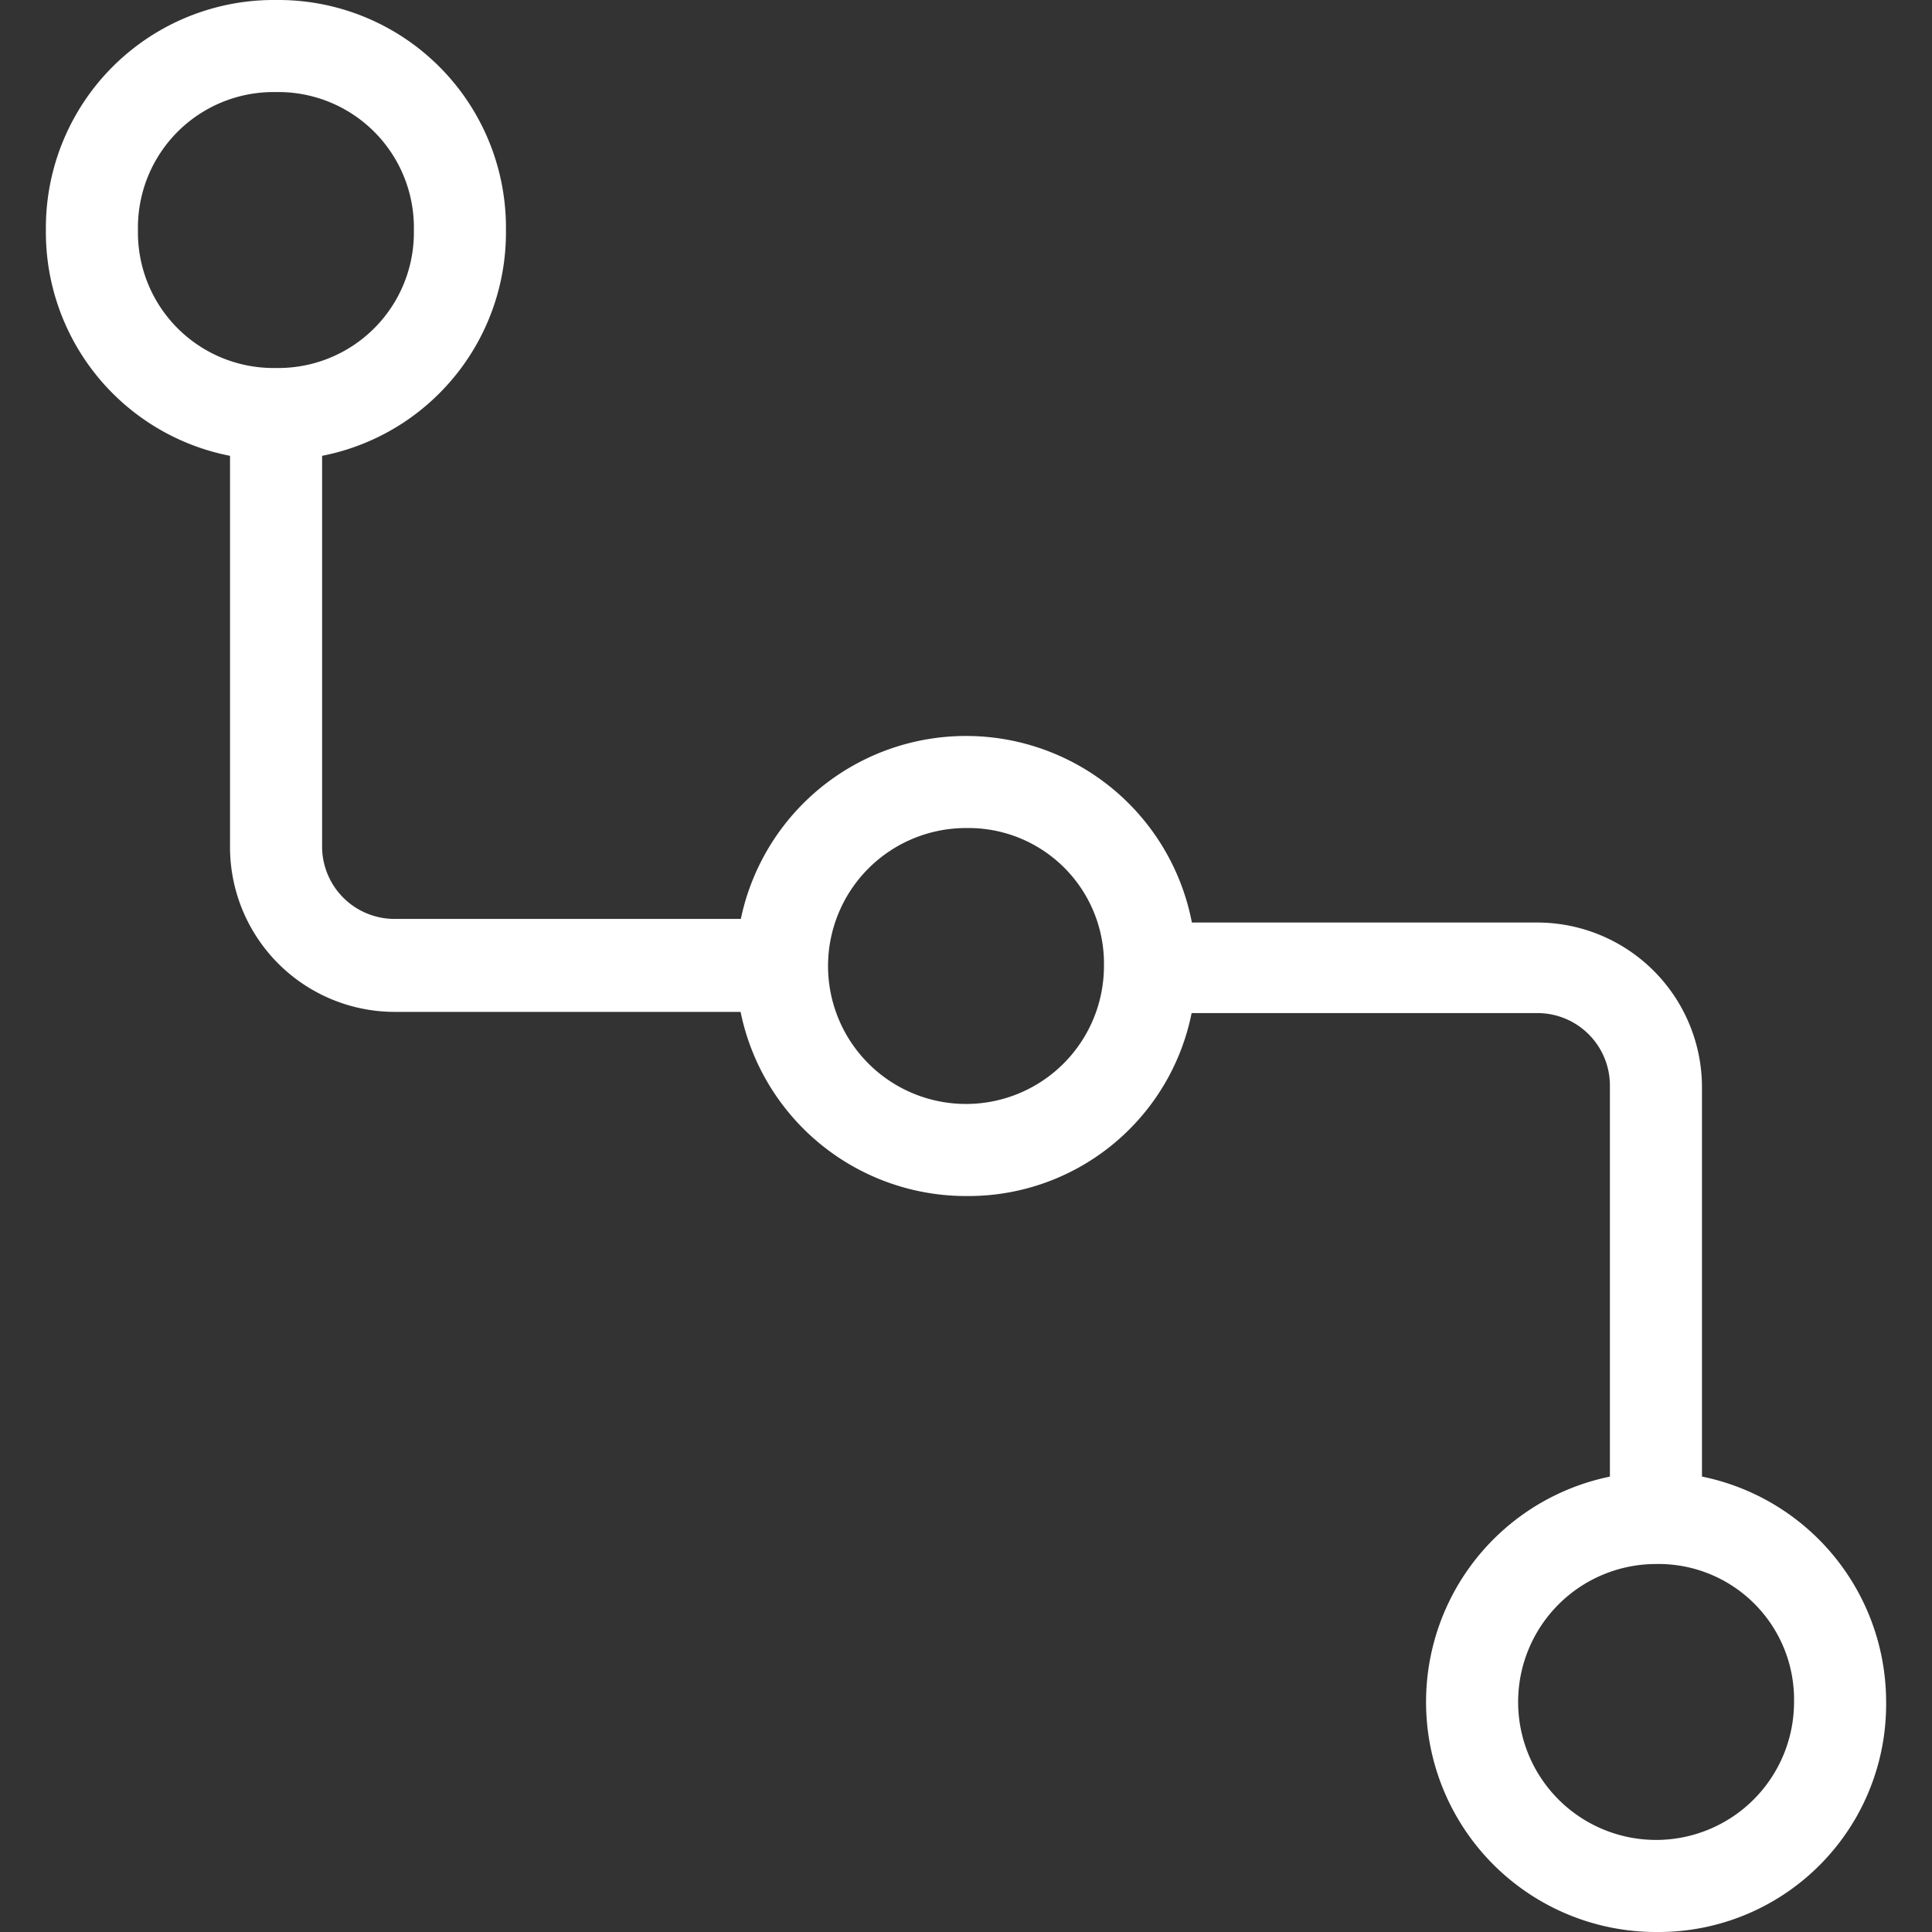 <svg id="图层_1" data-name="图层 1" xmlns="http://www.w3.org/2000/svg" viewBox="0 0 64 64"><rect x="0" y="0" width="64" height="64" fill="#333333" stroke="none"/><defs><style>.cls-1{fill:#fff;}</style></defs><path class="cls-1" d="M9.14,15.24A7.55,7.55,0,0,1,1.52,7.62,7.55,7.55,0,0,1,9.14,0a7.54,7.54,0,0,1,7.62,7.62A7.54,7.54,0,0,1,9.14,15.24Zm0-12.19A4.49,4.49,0,0,0,4.57,7.62a4.49,4.49,0,0,0,4.57,4.57,4.49,4.49,0,0,0,4.57-4.57A4.49,4.49,0,0,0,9.14,3.05ZM32,39.62A7.62,7.62,0,1,1,39.62,32,7.54,7.54,0,0,1,32,39.62Zm0-12.19A4.57,4.57,0,1,0,36.57,32,4.49,4.49,0,0,0,32,27.43ZM54.86,64a7.62,7.62,0,1,1,7.62-7.62A7.54,7.54,0,0,1,54.86,64Zm0-12.19a4.57,4.57,0,1,0,4.57,4.57A4.49,4.49,0,0,0,54.86,51.81Z"/><path class="cls-1" d="M56.38,50.29H53.33V36a2.4,2.4,0,0,0-2.43-2.44H38.1v-3H50.9A5.46,5.46,0,0,1,56.38,36ZM25.9,33.52H13.1A5.46,5.46,0,0,1,7.62,28V13.71h3.05V28a2.4,2.4,0,0,0,2.43,2.44H25.9Z"/></svg>
